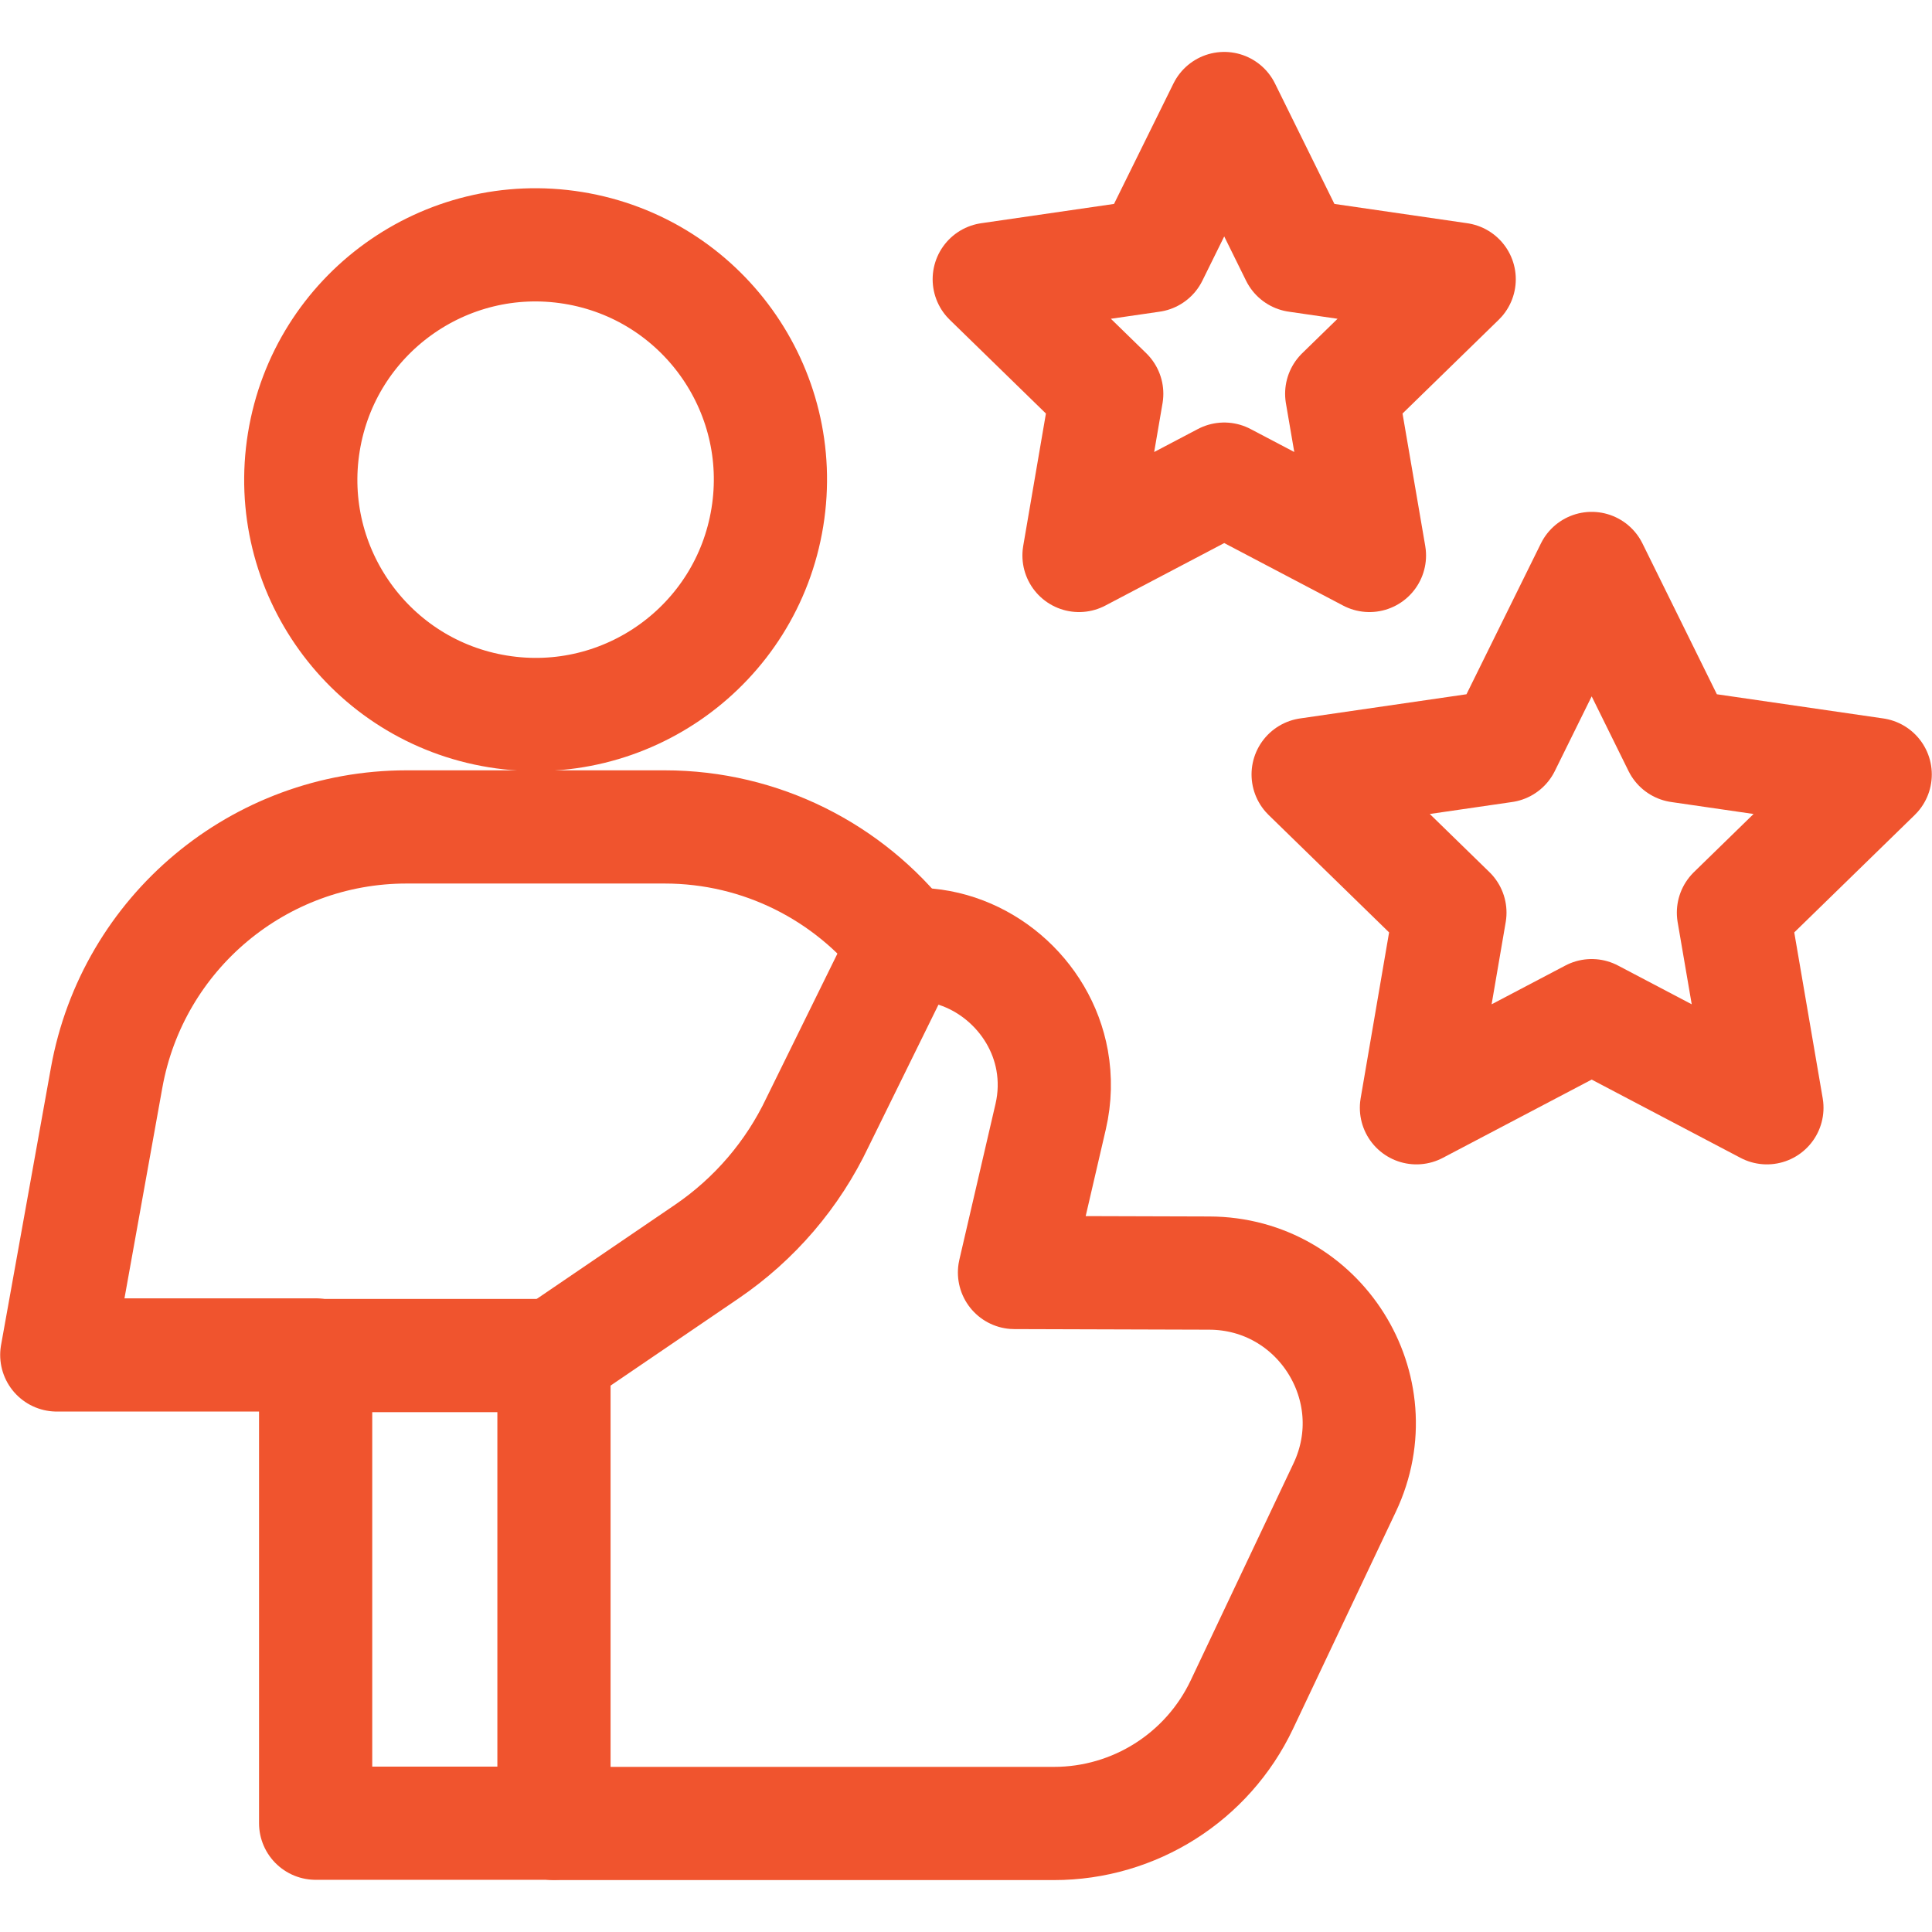 <svg width="128" height="128" viewBox="0 0 128 128" fill="none" xmlns="http://www.w3.org/2000/svg">
<path d="M50.84 34.271C52.217 25.791 46.458 17.801 37.977 16.424C29.497 15.048 21.506 20.807 20.13 29.287C18.754 37.768 24.513 45.758 32.993 47.134C41.474 48.511 49.464 42.752 50.84 34.271Z" stroke="#F0542E" stroke-width="7.5" stroke-miterlimit="10" stroke-linecap="round" stroke-linejoin="round"/>
<path d="M59.962 62.567C56.236 57.79 50.435 54.786 44.032 54.786H26.936C17.164 54.786 8.794 61.785 7.064 71.404L3.762 89.769H20.912" stroke="#F0542E" stroke-width="7.5" stroke-miterlimit="10" stroke-linecap="round" stroke-linejoin="round"/>
<path d="M36.702 89.808H20.912V120.792H36.702V89.808Z" stroke="#F0542E" stroke-width="7.5" stroke-miterlimit="10" stroke-linecap="round" stroke-linejoin="round"/>
<path d="M36.702 120.81H69.831C75.153 120.81 79.998 117.743 82.277 112.934L89.086 98.56C92.21 91.966 87.412 84.363 80.115 84.345L67.213 84.306L69.61 73.975C69.903 72.712 69.922 71.45 69.707 70.251C68.927 65.918 65.031 62.567 60.628 62.567H59.962L54.167 74.344C52.528 77.805 49.994 80.765 46.829 82.921L36.702 89.816" stroke="#F0542E" stroke-width="7.5" stroke-miterlimit="10" stroke-linecap="round" stroke-linejoin="round"/>
<path d="M81.108 31.743L71.487 36.801L73.324 26.088L65.54 18.501L76.297 16.938L81.108 7.19L85.918 16.938L96.675 18.501L88.892 26.088L90.729 36.801L81.108 31.743Z" stroke="#F0542E" stroke-width="7.5" stroke-miterlimit="10" stroke-linecap="round" stroke-linejoin="round"/>
<path d="M105.453 67.289L93.843 73.393L96.06 60.465L86.668 51.31L99.648 49.424L105.453 37.662L111.257 49.424L124.237 51.31L114.845 60.465L117.062 73.393L105.453 67.289Z" stroke="#F0542E" stroke-width="7.5" stroke-miterlimit="10" stroke-linecap="round" stroke-linejoin="round"/>
</svg>
